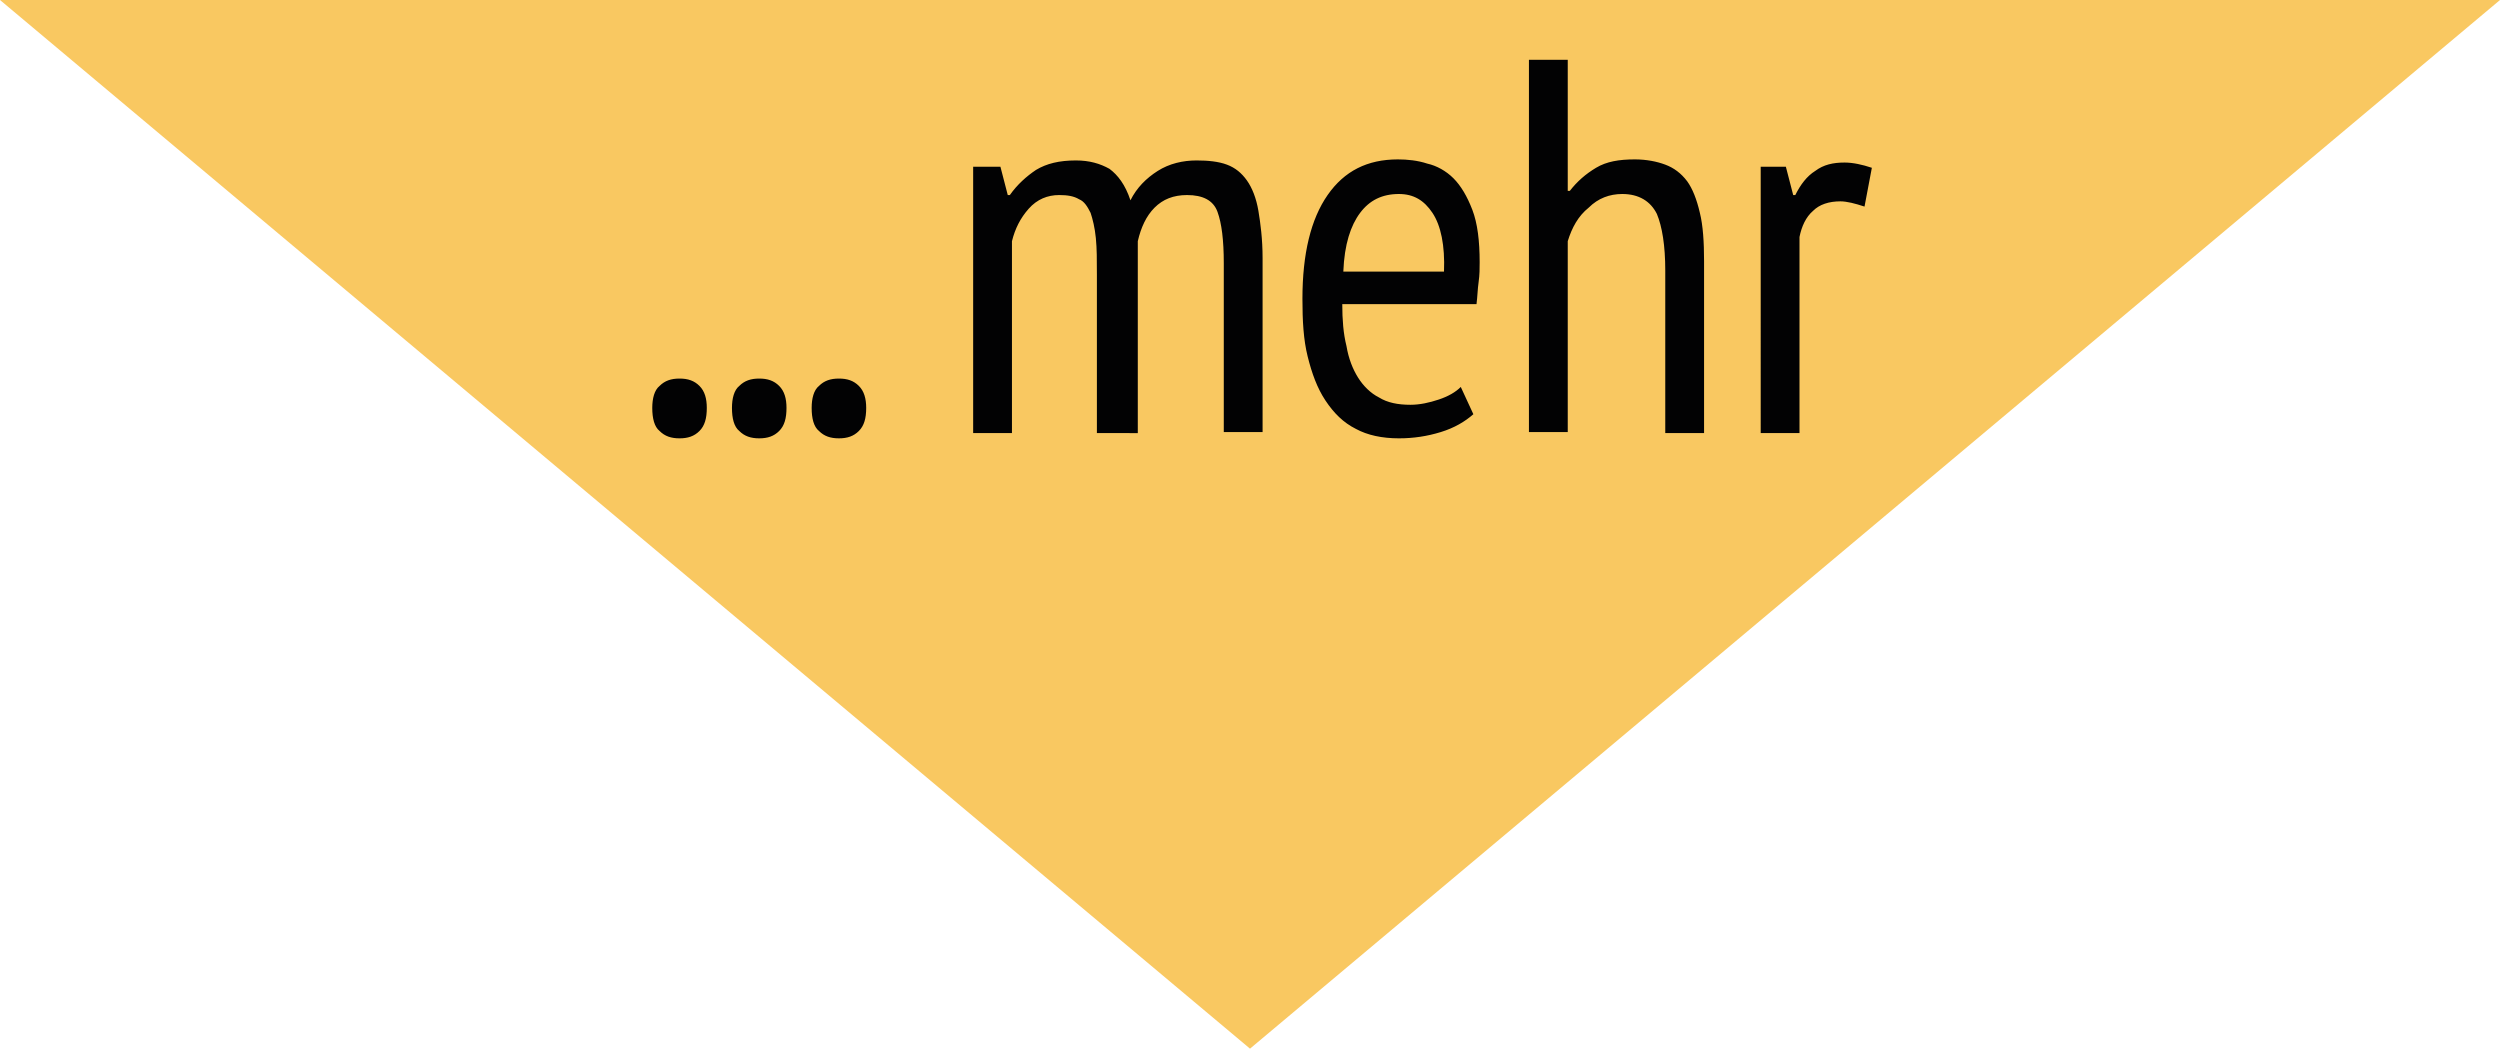<?xml version="1.0" encoding="utf-8"?>
<!-- Generator: Adobe Illustrator 25.0.1, SVG Export Plug-In . SVG Version: 6.00 Build 0)  -->
<svg version="1.1" id="Ebene_1" xmlns="http://www.w3.org/2000/svg" xmlns:xlink="http://www.w3.org/1999/xlink" x="0px" y="0px"
	 viewBox="0 0 238.4 100" style="enable-background:new 0 0 238.4 100;" xml:space="preserve">
<style type="text/css">
	.st0{fill:#F9C861;}
	.st1{fill:#020203;}
</style>
<polygon class="st0" points="0,0 119.2,100 238.4,0 "/>
<path class="st1" d="M62.2,38.9c0-0.9,0.2-1.7,0.7-2.1c0.5-0.5,1.1-0.7,1.9-0.7c0.8,0,1.4,0.2,1.9,0.7c0.5,0.5,0.7,1.2,0.7,2.1
	c0,1-0.2,1.7-0.7,2.2c-0.5,0.5-1.1,0.7-1.9,0.7c-0.8,0-1.4-0.2-1.9-0.7C62.4,40.7,62.2,39.9,62.2,38.9z M69.8,38.9
	c0-0.9,0.2-1.7,0.7-2.1c0.5-0.5,1.1-0.7,1.9-0.7c0.8,0,1.4,0.2,1.9,0.7c0.5,0.5,0.7,1.2,0.7,2.1c0,1-0.2,1.7-0.7,2.2
	c-0.5,0.5-1.1,0.7-1.9,0.7c-0.8,0-1.4-0.2-1.9-0.7C70,40.7,69.8,39.9,69.8,38.9z M77.4,38.9c0-0.9,0.2-1.7,0.7-2.1
	c0.5-0.5,1.1-0.7,1.9-0.7c0.8,0,1.4,0.2,1.9,0.7c0.5,0.5,0.7,1.2,0.7,2.1c0,1-0.2,1.7-0.7,2.2c-0.5,0.5-1.1,0.7-1.9,0.7
	c-0.8,0-1.4-0.2-1.9-0.7C77.6,40.7,77.4,39.9,77.4,38.9z M104.6,41.2V26.2c0-1.4,0-2.5-0.1-3.5c-0.1-1-0.3-1.8-0.5-2.4
	c-0.3-0.6-0.6-1.1-1.1-1.3c-0.5-0.3-1.1-0.4-1.9-0.4c-1.1,0-2.1,0.4-2.9,1.3c-0.8,0.9-1.3,1.9-1.6,3.1v18.3h-3.7V15.9h2.6l0.7,2.7
	h0.2c0.7-1,1.6-1.8,2.5-2.4c1-0.6,2.2-0.9,3.8-0.9c1.3,0,2.3,0.3,3.2,0.8c0.8,0.6,1.5,1.5,2,3c0.6-1.2,1.5-2.1,2.6-2.8
	c1.1-0.7,2.4-1,3.7-1c1.1,0,2.1,0.1,2.9,0.4c0.8,0.3,1.4,0.8,1.9,1.5c0.5,0.7,0.9,1.7,1.1,2.9c0.2,1.2,0.4,2.7,0.4,4.5v16.6h-3.7
	V25.1c0-2.2-0.2-3.8-0.6-4.9c-0.4-1.1-1.4-1.6-2.9-1.6c-1.3,0-2.3,0.4-3.1,1.2c-0.8,0.8-1.3,1.9-1.6,3.2v18.3H104.6z M140.5,39.5
	c-0.8,0.7-1.8,1.3-3.1,1.7c-1.3,0.4-2.6,0.6-4,0.6c-1.6,0-3-0.3-4.1-0.9c-1.2-0.6-2.1-1.5-2.9-2.7s-1.3-2.6-1.7-4.2
	c-0.4-1.6-0.5-3.4-0.5-5.5c0-4.3,0.8-7.6,2.4-9.9c1.6-2.3,3.8-3.4,6.7-3.4c0.9,0,1.9,0.1,2.8,0.4c0.9,0.2,1.8,0.7,2.5,1.4
	c0.7,0.7,1.3,1.7,1.8,3c0.5,1.3,0.7,3,0.7,5c0,0.6,0,1.2-0.1,1.9c-0.1,0.7-0.1,1.3-0.2,2.1H128c0,1.5,0.1,2.8,0.4,4
	c0.2,1.2,0.6,2.2,1.1,3c0.5,0.8,1.2,1.5,2,1.9c0.8,0.5,1.8,0.7,3,0.7c0.9,0,1.8-0.2,2.7-0.5c0.9-0.3,1.6-0.7,2.1-1.2L140.5,39.5z
	 M137.7,25.9c0.1-2.5-0.3-4.4-1.1-5.6c-0.8-1.2-1.8-1.8-3.2-1.8c-1.6,0-2.8,0.6-3.7,1.8c-0.9,1.2-1.5,3-1.6,5.6H137.7z M158.8,41.2
	V25.8c0-2.4-0.3-4.2-0.8-5.4c-0.6-1.2-1.7-1.9-3.3-1.9c-1.2,0-2.3,0.4-3.2,1.3c-1,0.8-1.6,1.9-2,3.2v18.2h-3.7V5.7h3.7v12.5h0.2
	c0.7-0.9,1.5-1.6,2.5-2.2c1-0.6,2.2-0.8,3.7-0.8c1.1,0,2.1,0.2,2.9,0.5c0.8,0.3,1.5,0.8,2.1,1.6c0.5,0.7,0.9,1.7,1.2,3
	c0.3,1.2,0.4,2.8,0.4,4.6v16.4H158.8z M167.7,15.9h2.6l0.7,2.7h0.2c0.5-1,1.1-1.8,1.9-2.3c0.8-0.6,1.7-0.8,2.8-0.8
	c0.8,0,1.7,0.2,2.6,0.5l-0.7,3.7c-0.9-0.3-1.7-0.5-2.3-0.5c-1.1,0-2,0.3-2.6,0.9c-0.7,0.6-1.1,1.5-1.3,2.5v18.7h-3.7V15.9z"/>
</svg>
